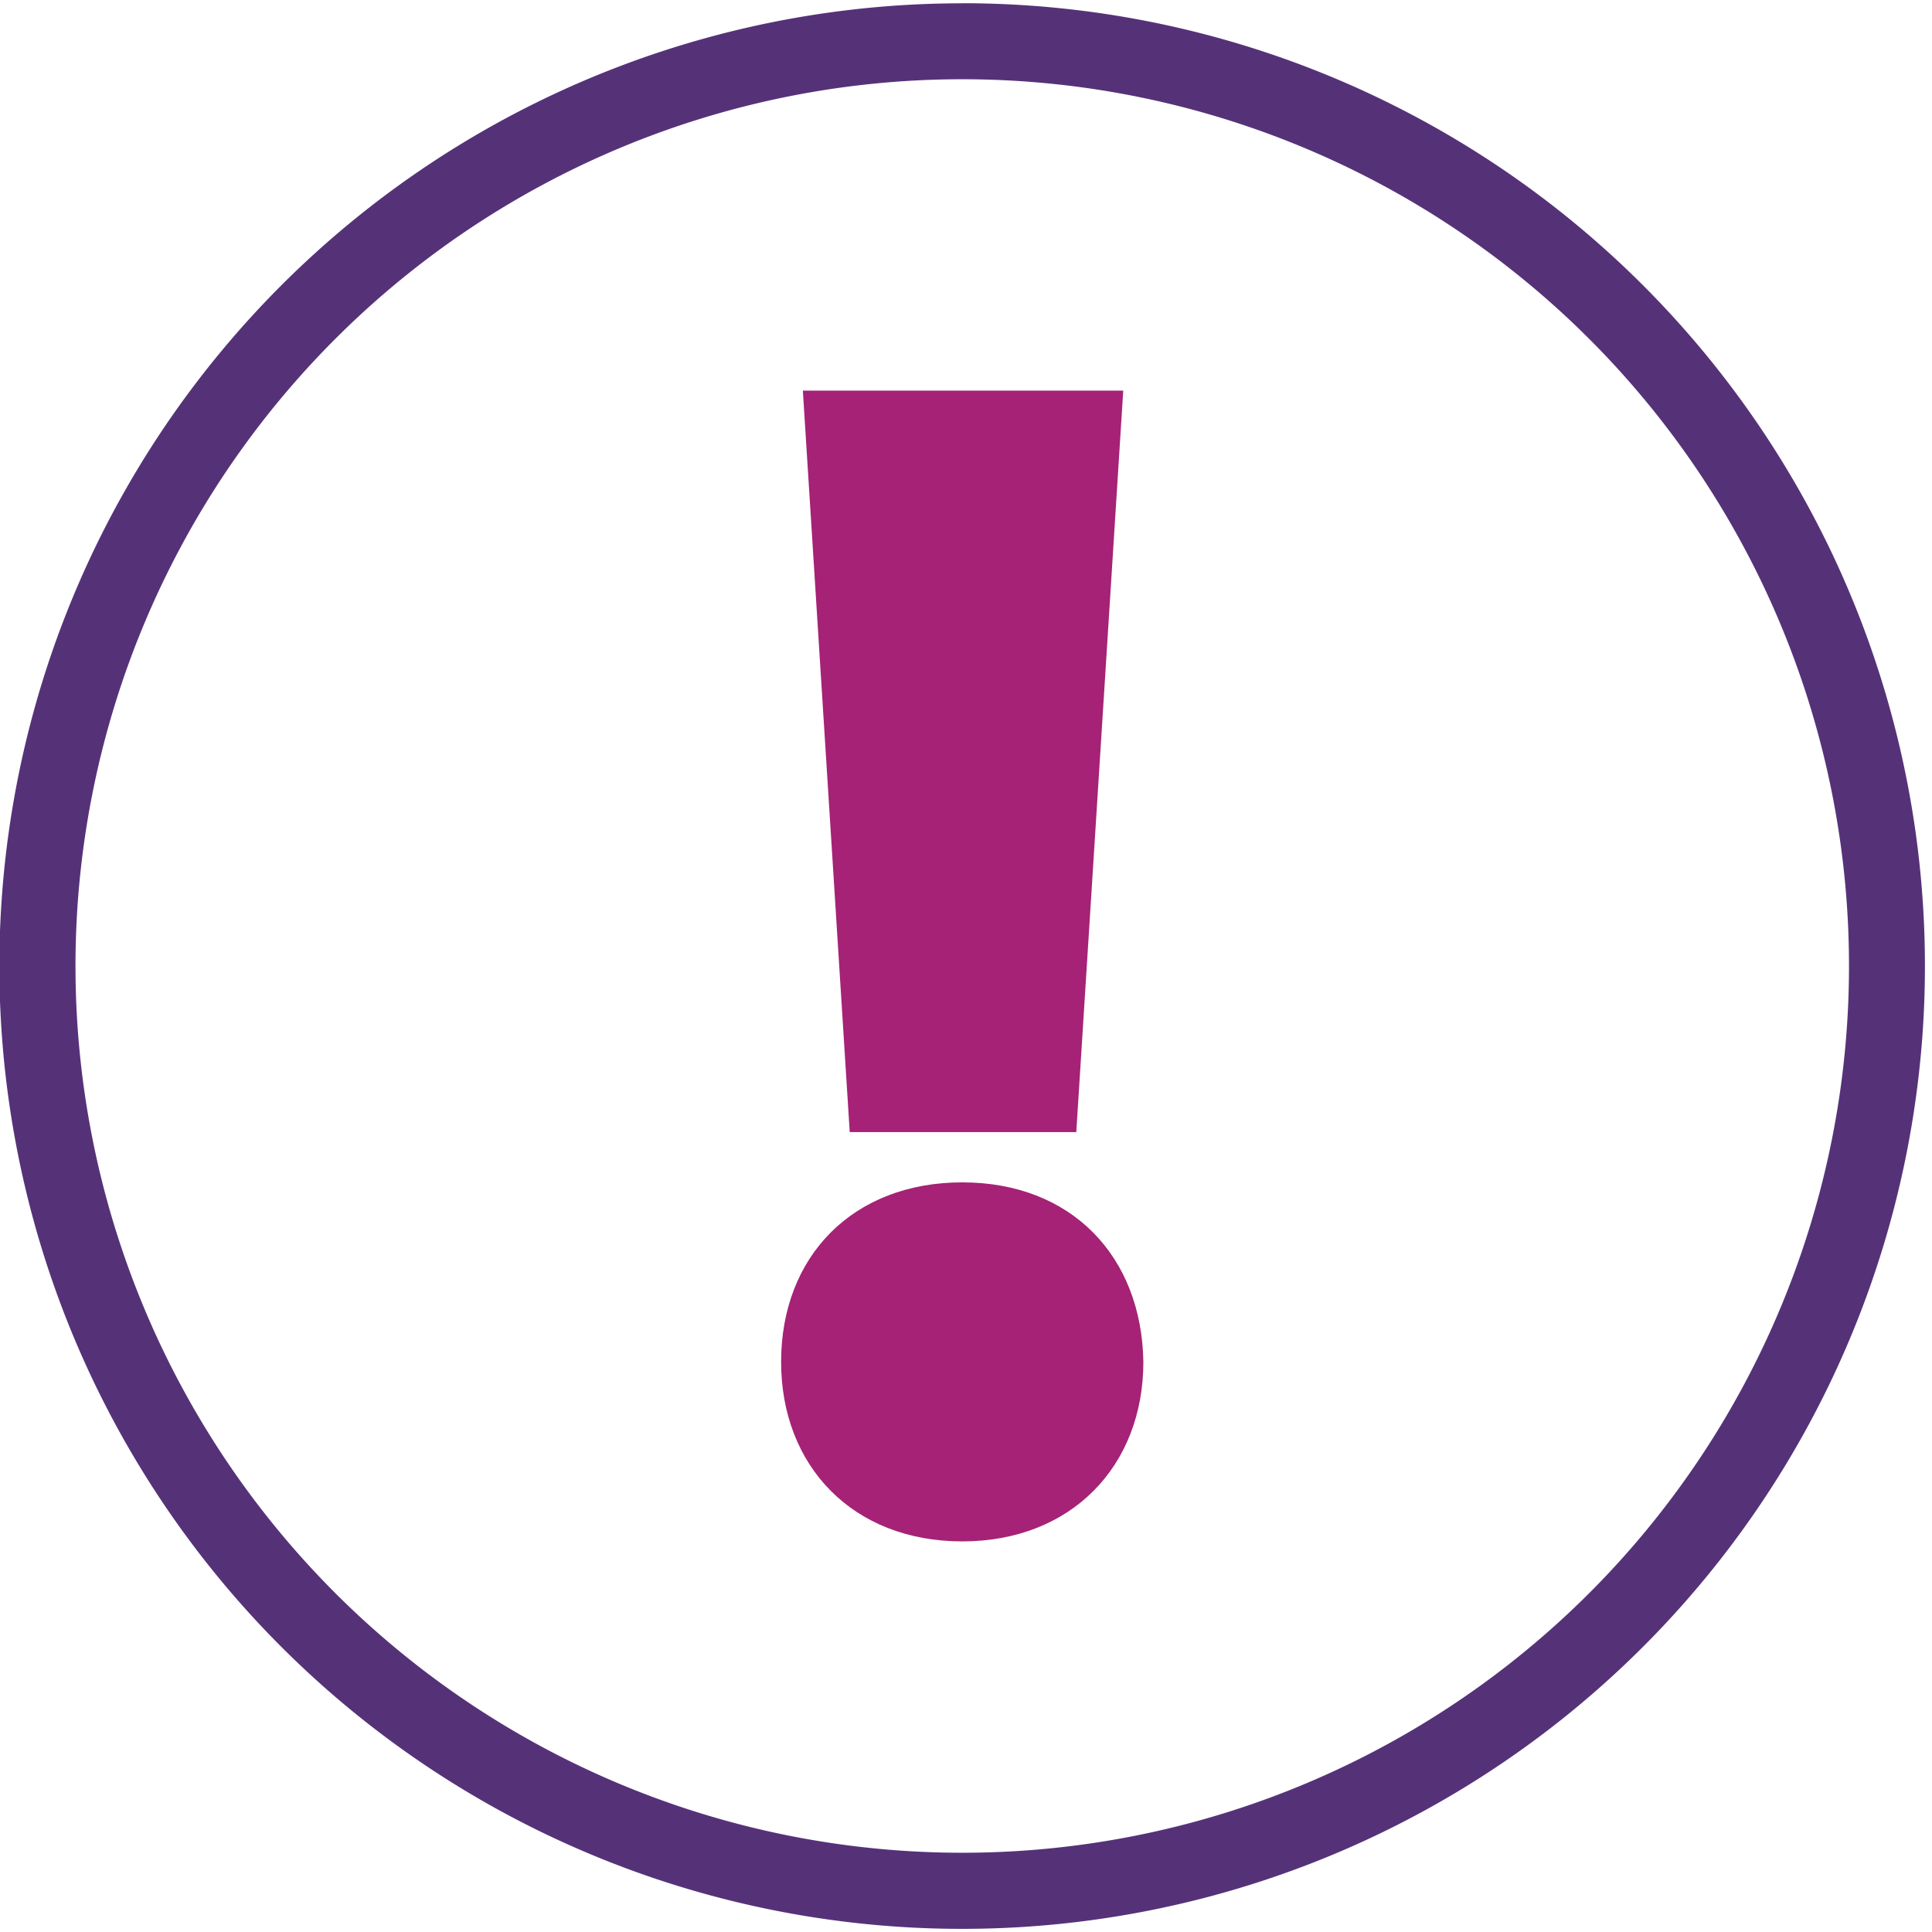 <svg data-name="Layer 1" xmlns="http://www.w3.org/2000/svg" viewBox="0 0 216 216"><path d="M107.58 207.14A99.14 99.14 0 11206.72 108a99.13 99.13 0 01-99.14 99.14m0-206.77A107.64 107.64 0 10215.21 108 107.64 107.64 0 00107.58.36" fill="#553278"/><path d="M120.33 126.57l5.25-82.9H89.76l5.24 82.9zm-12.75 45.76c12.2 0 20.25-8.43 20.25-20.07-.19-11.82-8.05-20.07-20.25-20.07s-20.25 8.25-20.25 20.07c0 11.63 8 20.07 20.25 20.07" fill="#a52276"/></svg>